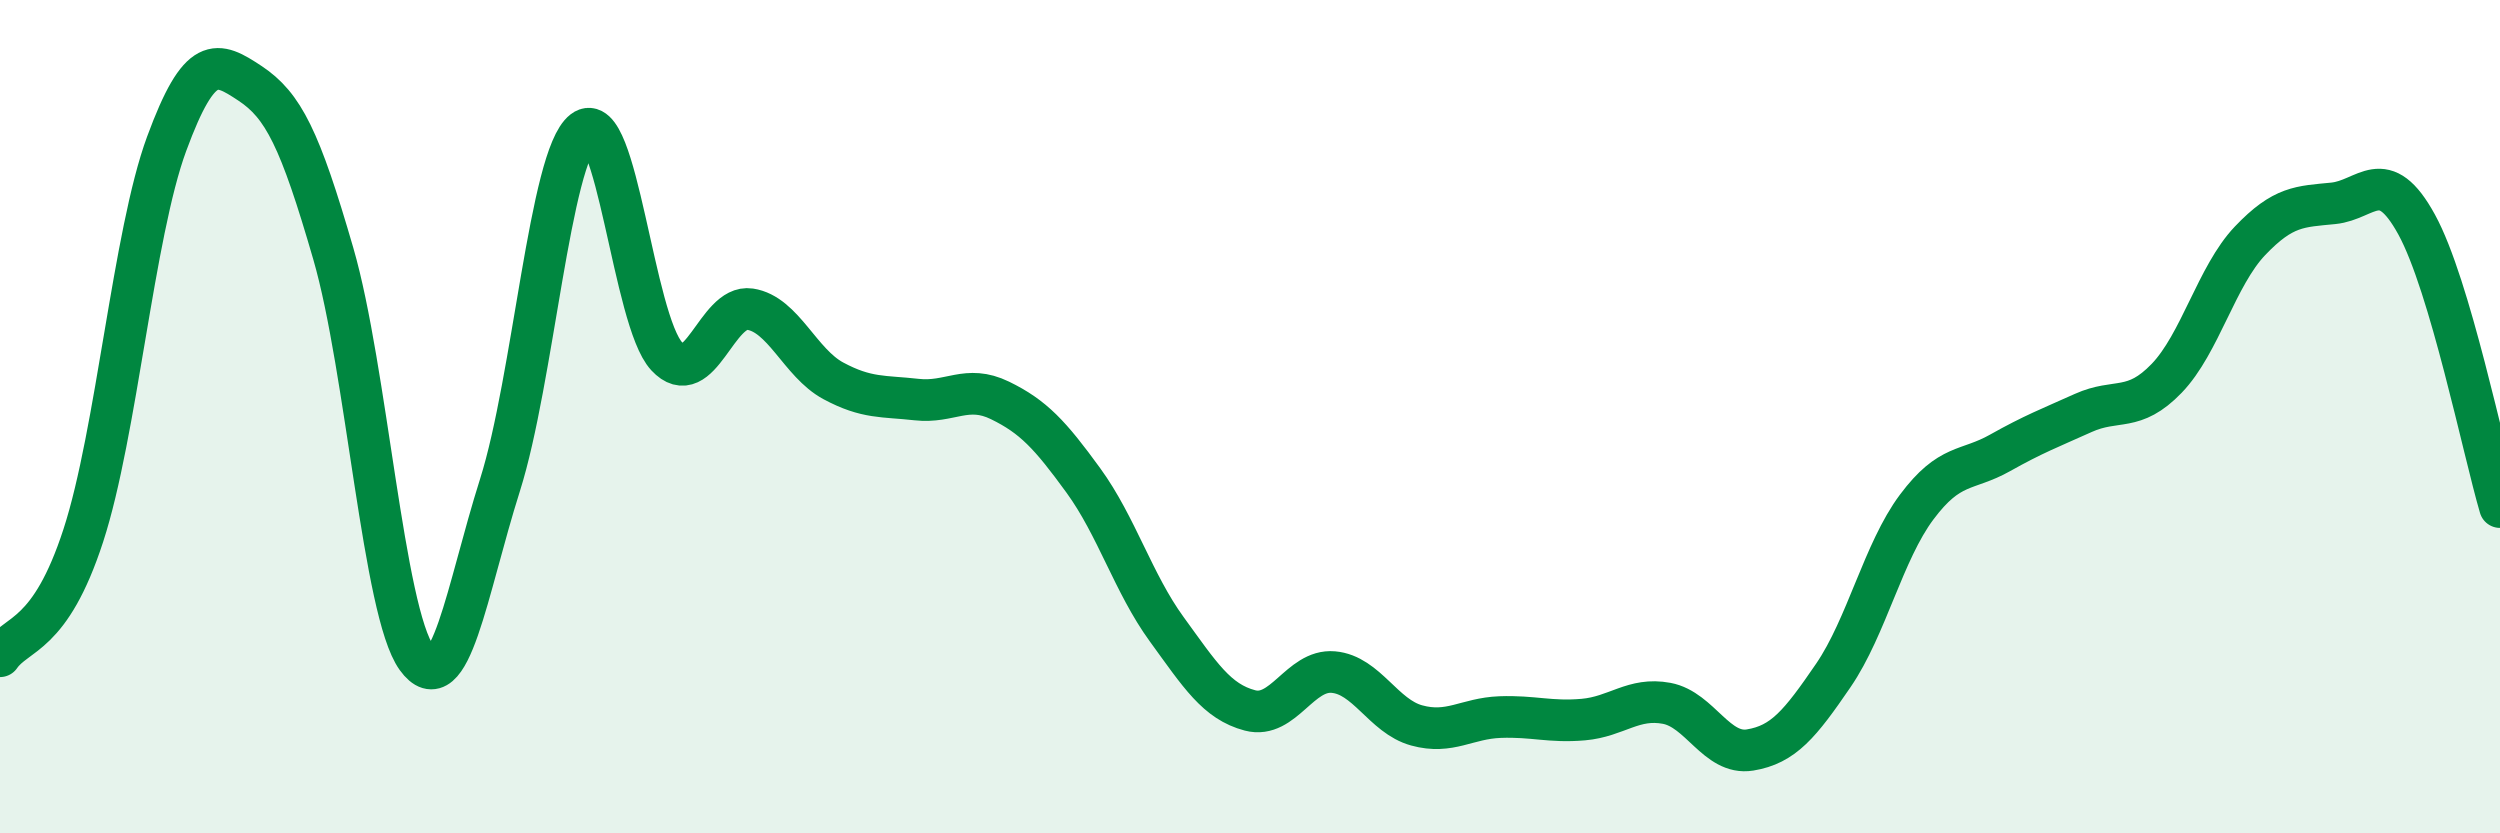 
    <svg width="60" height="20" viewBox="0 0 60 20" xmlns="http://www.w3.org/2000/svg">
      <path
        d="M 0,15.75 C 0.4,15.17 1.2,15.31 2,12.85 C 2.8,10.39 3.2,5.62 4,3.45 C 4.8,1.28 5.2,1.47 6,2 C 6.8,2.53 7.2,3.33 8,6.09 C 8.8,8.85 9.2,14.68 10,15.79 C 10.8,16.9 11.2,14.17 12,11.64 C 12.8,9.11 13.2,3.76 14,3.14 C 14.8,2.52 15.2,7.69 16,8.55 C 16.8,9.41 17.2,7.3 18,7.42 C 18.8,7.54 19.2,8.71 20,9.14 C 20.8,9.57 21.2,9.5 22,9.59 C 22.8,9.68 23.2,9.22 24,9.61 C 24.8,10 25.2,10.43 26,11.53 C 26.8,12.63 27.2,14 28,15.1 C 28.8,16.2 29.2,16.84 30,17.05 C 30.8,17.26 31.2,16.06 32,16.13 C 32.8,16.2 33.2,17.19 34,17.41 C 34.8,17.63 35.2,17.24 36,17.21 C 36.8,17.18 37.2,17.34 38,17.27 C 38.8,17.2 39.2,16.73 40,16.88 C 40.8,17.03 41.2,18.13 42,18 C 42.8,17.87 43.2,17.38 44,16.21 C 44.8,15.04 45.2,13.24 46,12.17 C 46.8,11.1 47.2,11.32 48,10.87 C 48.8,10.42 49.2,10.27 50,9.91 C 50.8,9.55 51.2,9.91 52,9.08 C 52.8,8.25 53.2,6.62 54,5.78 C 54.8,4.94 55.2,4.96 56,4.88 C 56.8,4.8 57.2,3.93 58,5.39 C 58.8,6.85 59.6,10.81 60,12.17L60 20L0 20Z"
        fill="#008740"
        opacity="0.1"
        stroke-linecap="round"
        stroke-linejoin="round"
      />
      <path
        d="M 0,15.75 C 0.4,15.17 1.2,15.31 2,12.85 C 2.8,10.39 3.2,5.62 4,3.45 C 4.8,1.28 5.2,1.47 6,2 C 6.8,2.53 7.2,3.33 8,6.09 C 8.8,8.85 9.2,14.68 10,15.79 C 10.8,16.9 11.2,14.17 12,11.64 C 12.8,9.11 13.2,3.76 14,3.14 C 14.8,2.52 15.2,7.69 16,8.55 C 16.8,9.41 17.2,7.3 18,7.42 C 18.8,7.54 19.2,8.71 20,9.14 C 20.8,9.57 21.2,9.5 22,9.59 C 22.8,9.68 23.2,9.22 24,9.61 C 24.8,10 25.2,10.43 26,11.53 C 26.8,12.63 27.2,14 28,15.1 C 28.8,16.2 29.2,16.84 30,17.05 C 30.8,17.26 31.2,16.06 32,16.13 C 32.8,16.2 33.2,17.19 34,17.41 C 34.8,17.63 35.2,17.24 36,17.21 C 36.8,17.18 37.2,17.34 38,17.27 C 38.8,17.2 39.2,16.73 40,16.88 C 40.8,17.03 41.2,18.13 42,18 C 42.8,17.87 43.2,17.38 44,16.21 C 44.8,15.04 45.2,13.24 46,12.17 C 46.8,11.1 47.2,11.32 48,10.87 C 48.8,10.42 49.2,10.27 50,9.91 C 50.8,9.55 51.2,9.91 52,9.08 C 52.8,8.25 53.2,6.62 54,5.78 C 54.8,4.94 55.2,4.96 56,4.88 C 56.8,4.8 57.2,3.93 58,5.39 C 58.8,6.85 59.6,10.81 60,12.17"
        stroke="#008740"
        stroke-width="1"
        fill="none"
        stroke-linecap="round"
        stroke-linejoin="round"
      />
    </svg>
  